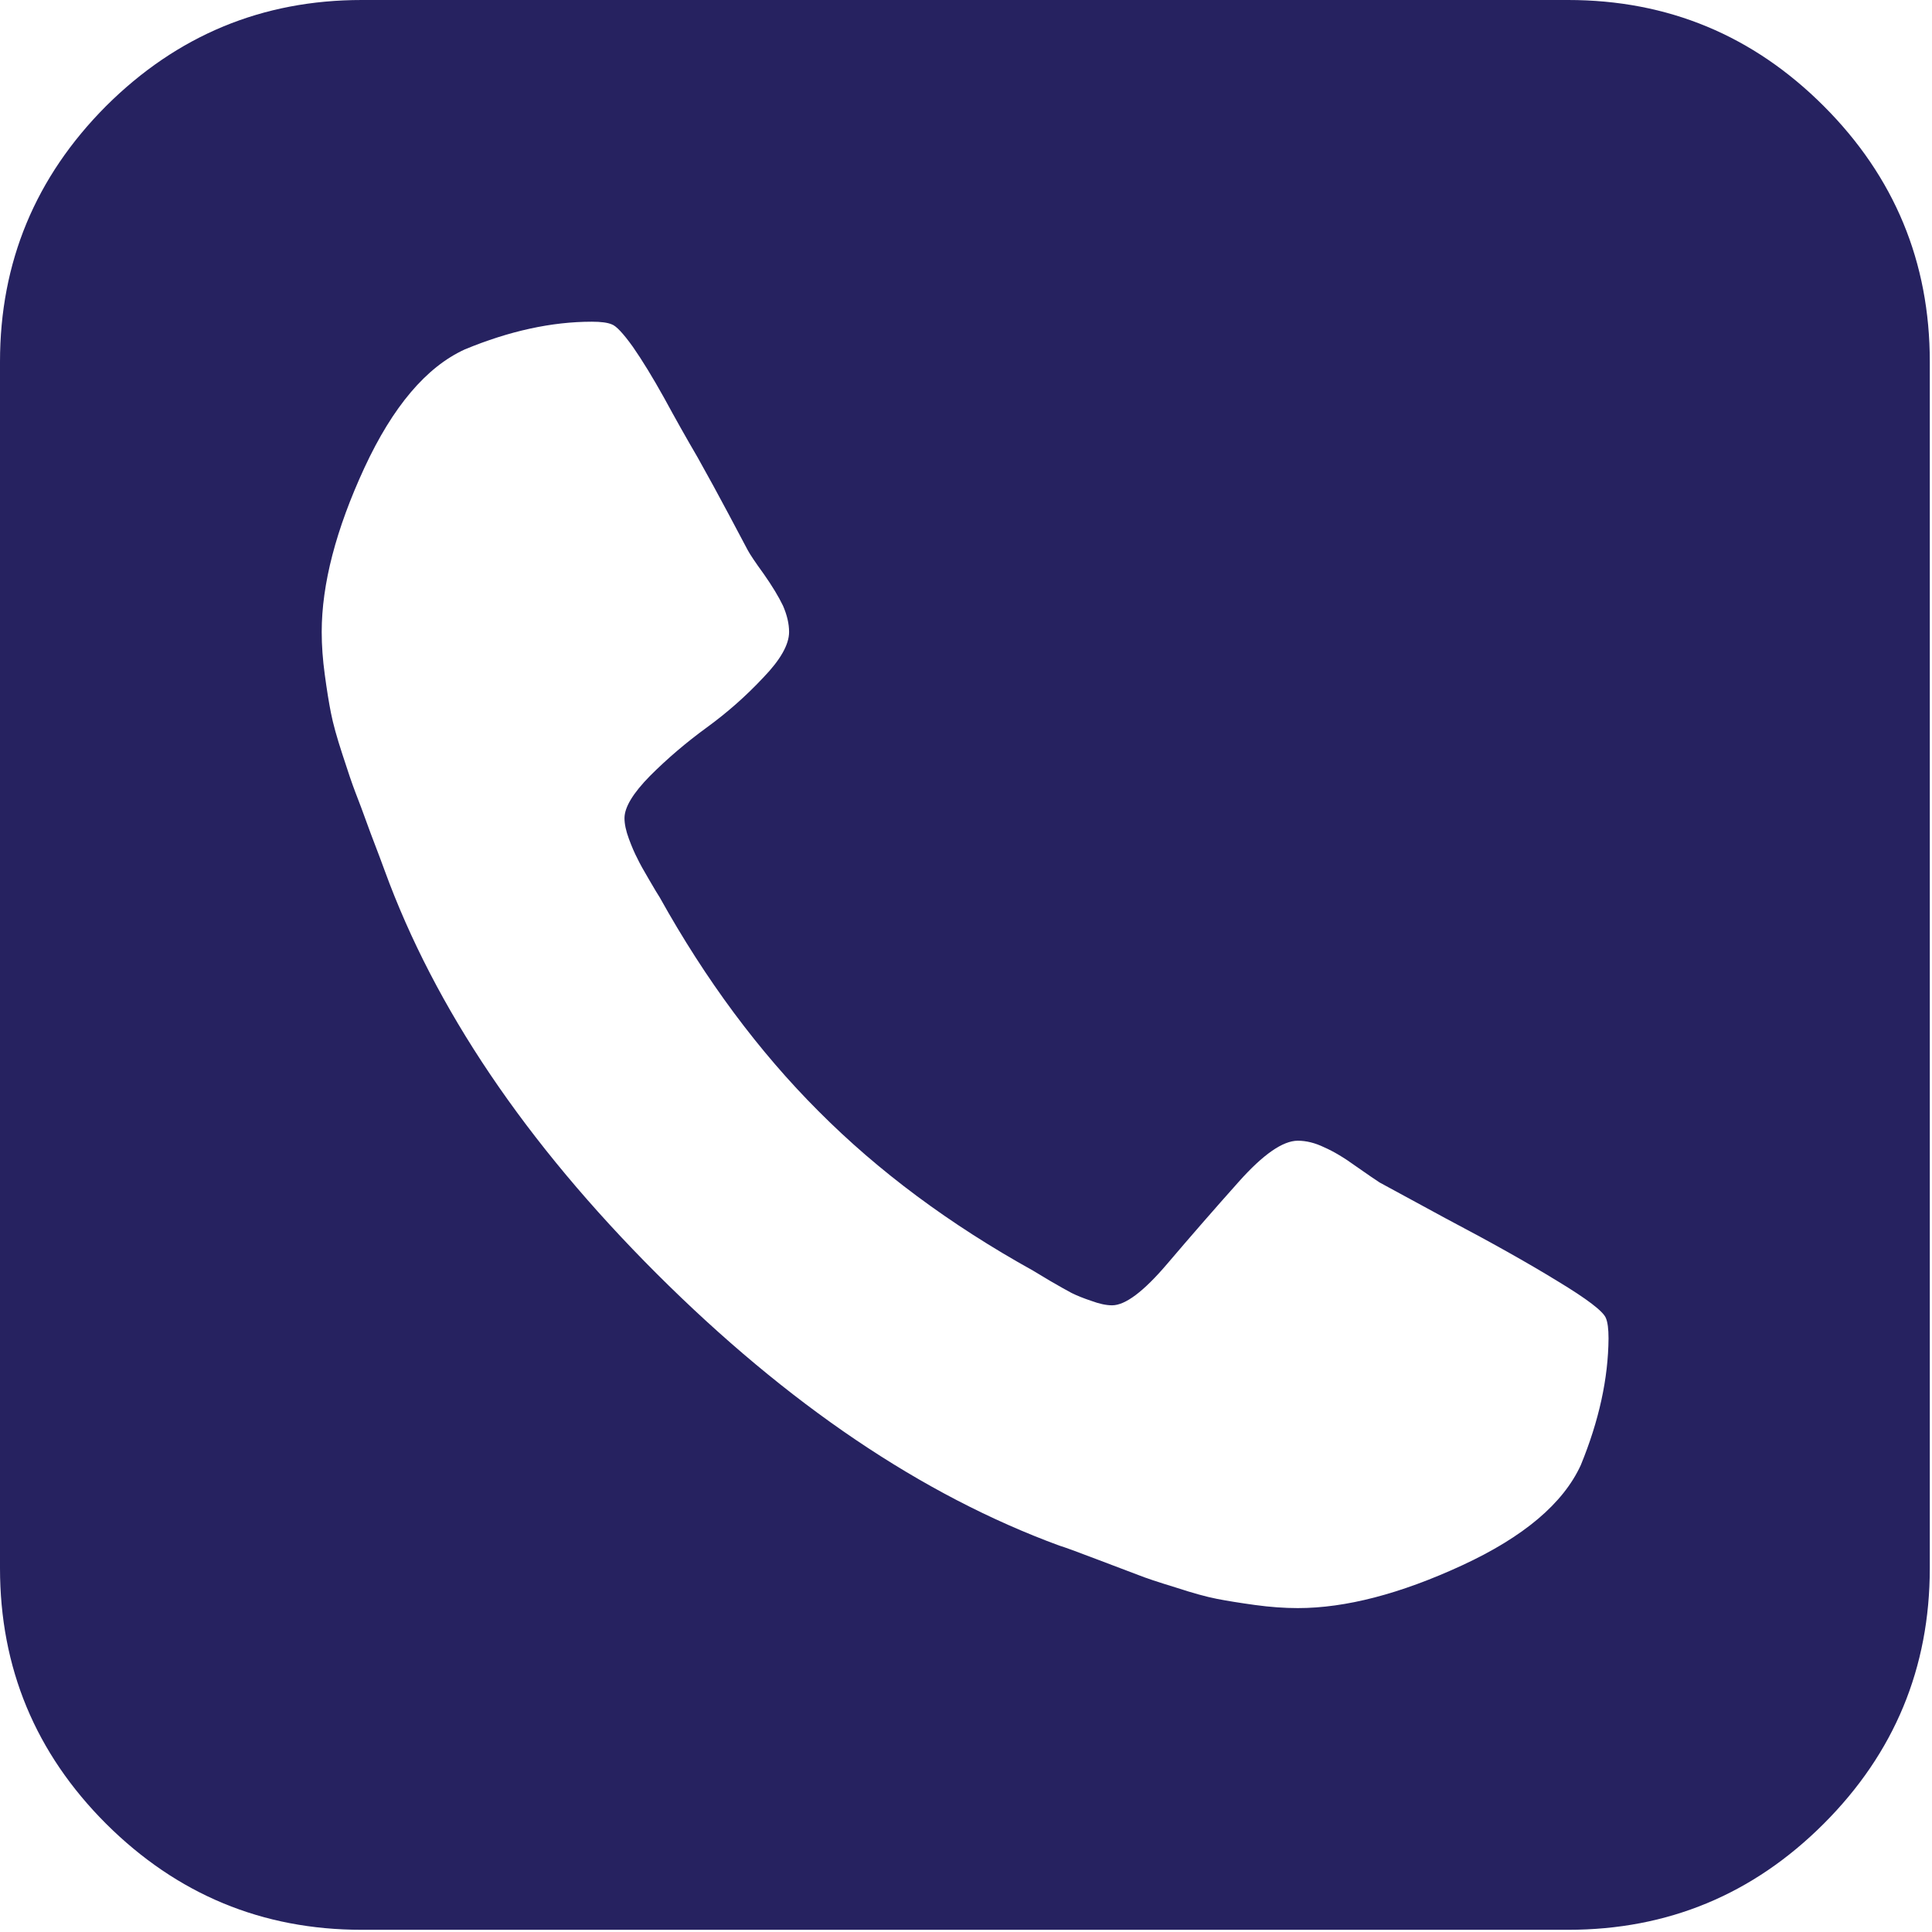 <svg xmlns:xlink="http://www.w3.org/1999/xlink" xmlns="http://www.w3.org/2000/svg" version="1.2" viewBox="0 0 439 439" width="18" height="18">
	<title>call-svg</title>
	<style>
		.s0 { fill: #262260 } 
	</style>
	<path id="Layer" fill-rule="evenodd" class="s0" d="m438.5 82.2v274.1q0 34-24.1 58.1-24.1 24.1-58.1 24.1h-274.1q-33.9 0-58.1-24.1-24.1-24.1-24.1-58.1v-274.1q0-33.9 24.1-58.1 24.2-24.1 58.1-24.1h274.1q34 0 58.1 24.1 24.1 24.1 24.1 58.1zm-73 221.9q0-3.2-0.6-4.6-0.9-2.3-11-8.4-10.1-6.2-25.3-14.2l-15.1-8.2q-1.4-0.9-5.4-3.7-4-2.9-7.2-4.3-3.1-1.5-6-1.5-5.1 0-13.4 9.3-8.3 9.3-16.3 18.7-8 9.4-12.5 9.4-2 0-4.7-1-2.7-0.9-4.5-1.8-1.7-0.9-4.8-2.7-3.2-1.9-4-2.4-28.3-15.7-48.7-36.2-20.4-20.4-36.1-48.6-0.6-0.9-2.4-4-1.9-3.2-2.7-4.9-0.9-1.7-1.9-4.4-1-2.7-1-4.7 0-3.7 5.8-9.6 5.9-5.9 12.9-11 7-5.1 12.8-11.3 5.9-6.1 5.9-10.4 0-2.8-1.4-6-1.5-3.1-4.3-7.1-2.9-4-3.7-5.5-0.9-1.7-4.3-8.1-3.4-6.4-7.1-13-3.8-6.5-7.6-13.5-3.9-7-7.1-11.6-3.3-4.6-4.8-5.1-1.4-0.6-4.5-0.6-13.7 0-28.9 6.3-13.1 6-22.8 26.9-9.7 21-9.7 37.3 0 4.6 0.7 9.7 0.7 5.2 1.4 8.7 0.7 3.6 2.6 9.4 1.9 5.9 2.9 8.5 1 2.5 3.5 9.4 2.6 6.8 3.2 8.5 17.1 46.9 61.8 91.6 44.7 44.6 91.5 61.8 1.7 0.5 8.5 3.1 6.9 2.6 9.5 3.6 2.5 1 8.4 2.8 5.8 1.9 9.4 2.6 3.6 0.7 8.7 1.4 5.1 0.7 9.7 0.7 16.3 0 37.3-9.7 21-9.7 27-22.8 6.2-15.1 6.3-28.8z"/>
</svg>